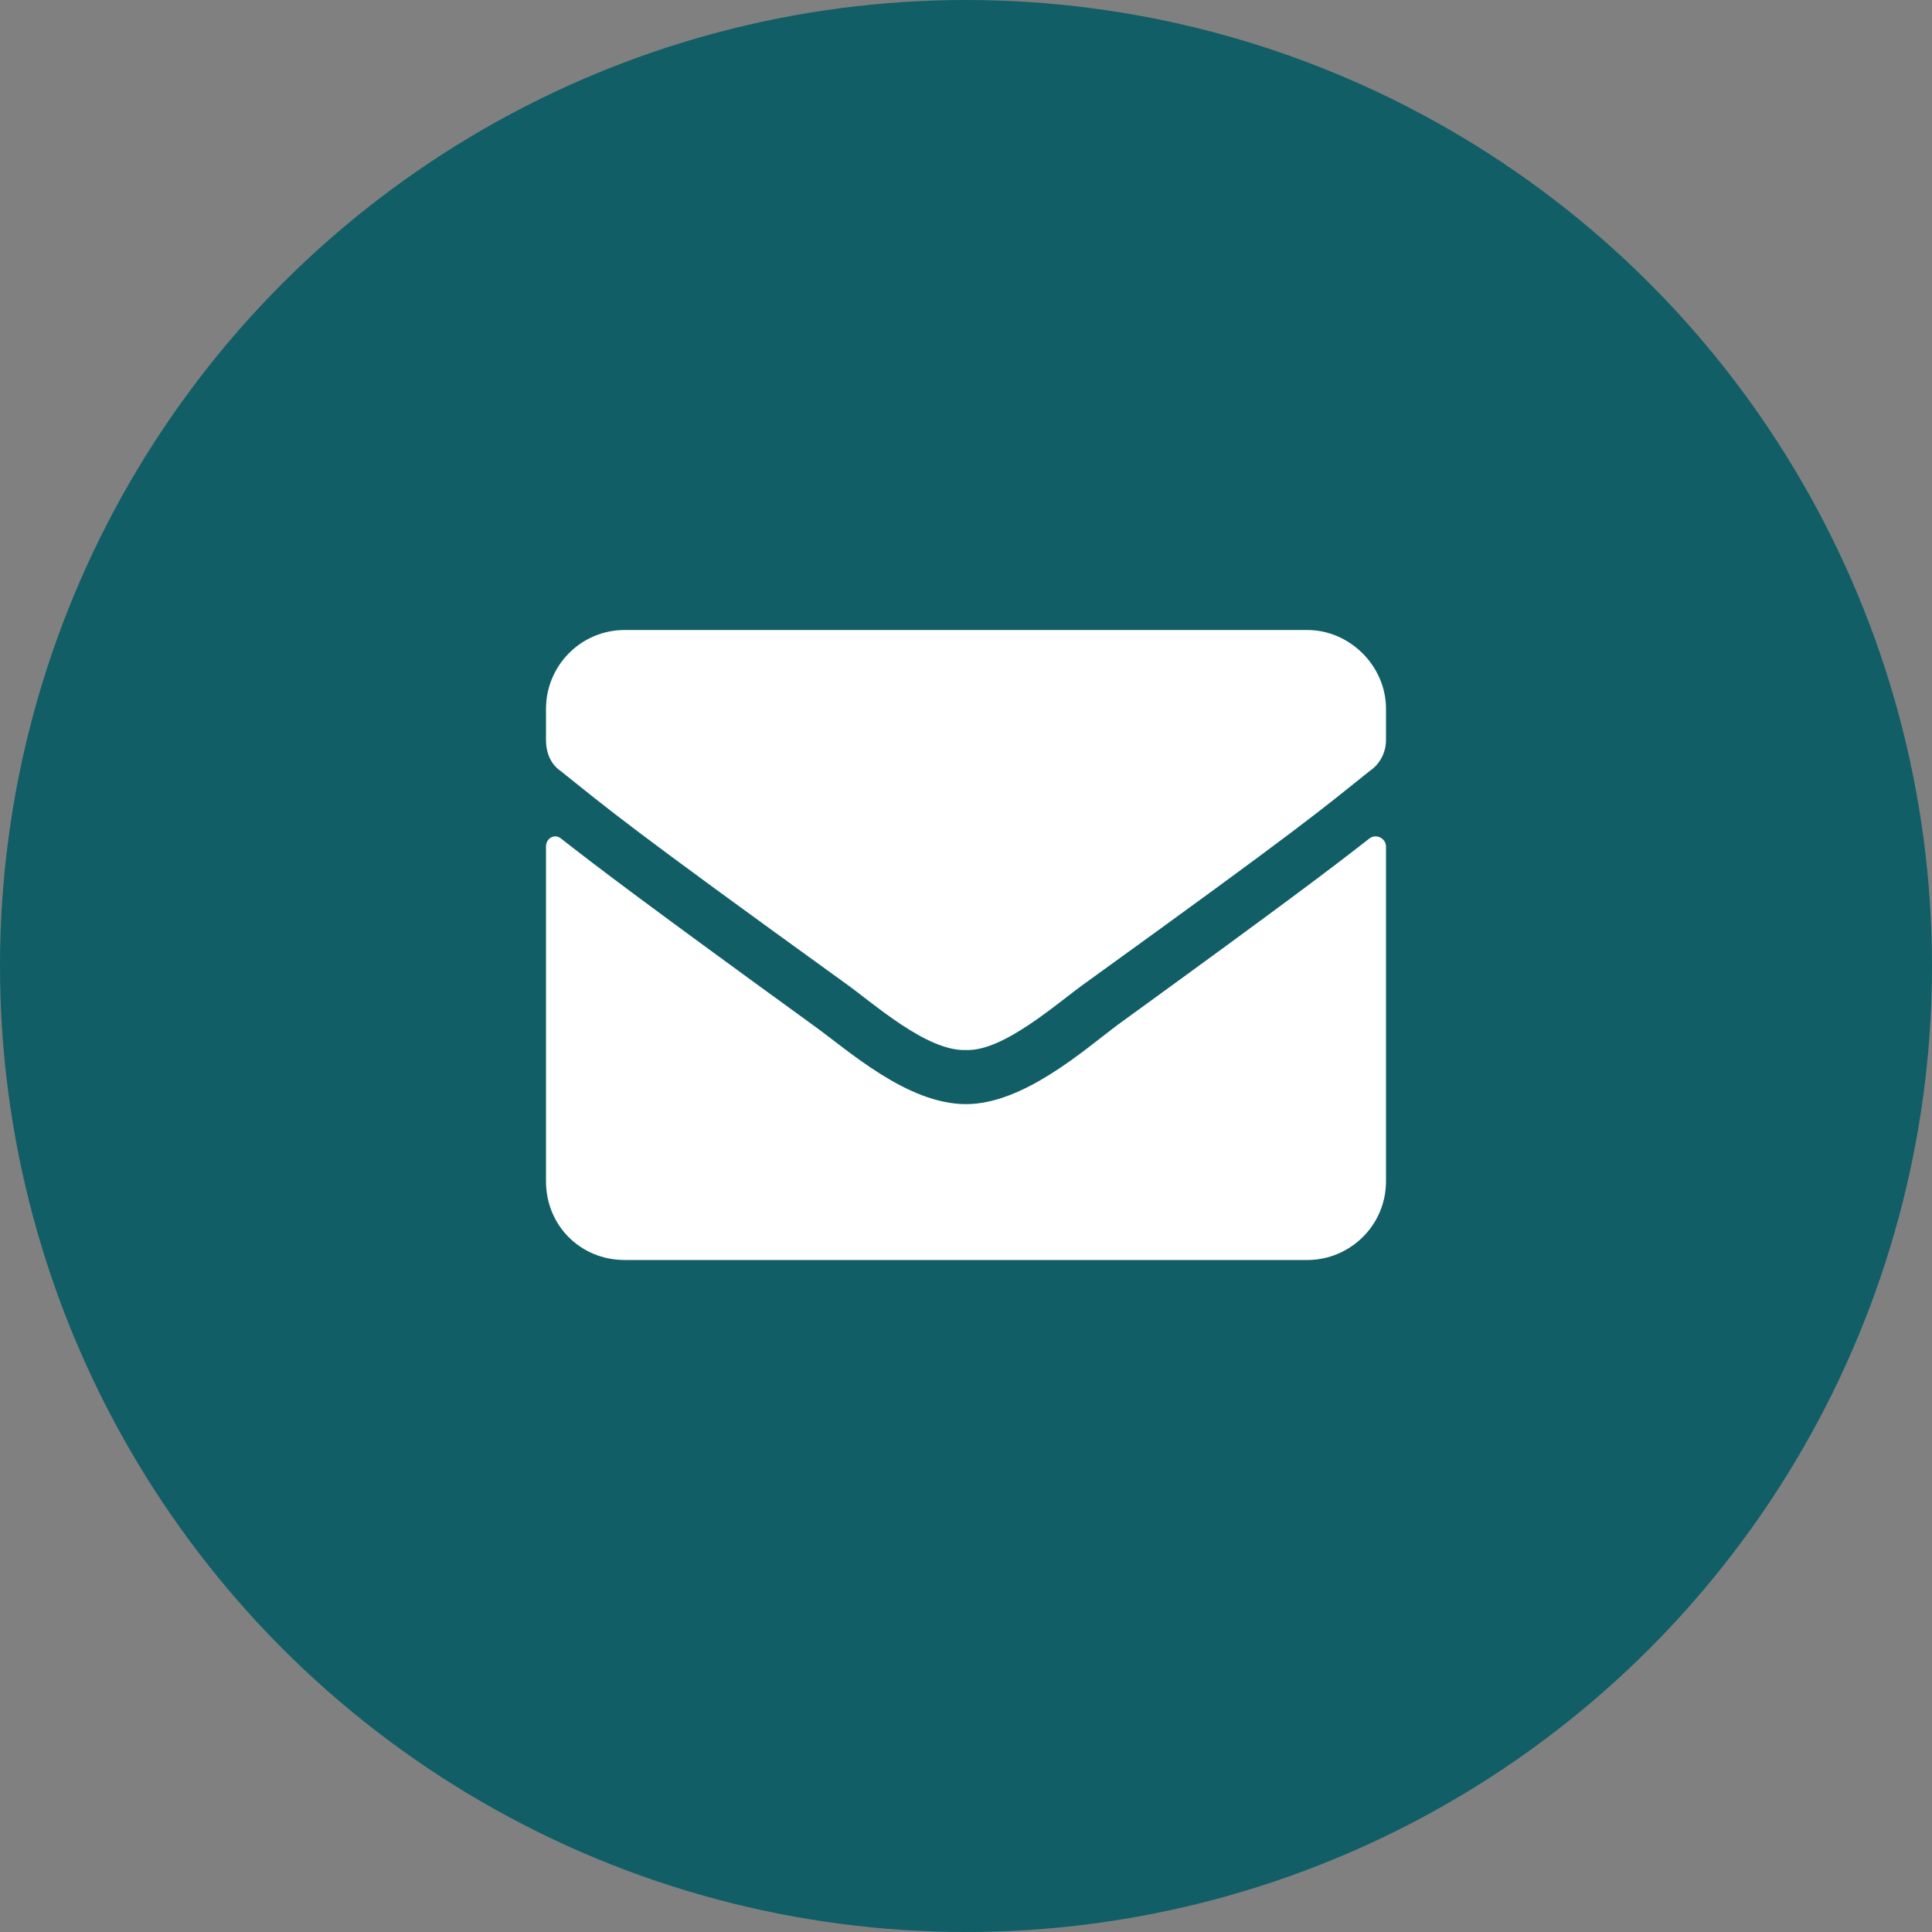 <svg xmlns="http://www.w3.org/2000/svg" width="56" height="56" viewBox="0 0 56 56" fill="none"><rect x="0" y="0" width="56" height="56" fill="#808080" stroke="none"/><circle cx="28" cy="28" r="28" fill="#115E67"></circle><path d="M39.698 24.3C39.889 24.157 40.174 24.3 40.174 24.538V34.239C40.174 35.523 39.128 36.522 37.891 36.522H18.109C16.825 36.522 15.826 35.523 15.826 34.239V24.538C15.826 24.3 16.064 24.157 16.254 24.3C17.348 25.156 18.727 26.202 23.577 29.721C24.576 30.435 26.288 32.004 28 32.004C29.664 32.004 31.424 30.435 32.375 29.721C37.225 26.202 38.605 25.156 39.698 24.3ZM28 30.435C26.859 30.482 25.289 29.056 24.481 28.485C18.156 23.92 17.681 23.492 16.254 22.35C15.969 22.16 15.826 21.827 15.826 21.447V20.543C15.826 19.307 16.825 18.261 18.109 18.261H37.891C39.128 18.261 40.174 19.307 40.174 20.543V21.447C40.174 21.827 39.984 22.16 39.698 22.35C38.272 23.492 37.796 23.92 31.471 28.485C30.663 29.056 29.094 30.482 28 30.435Z" fill="white"></path></svg>